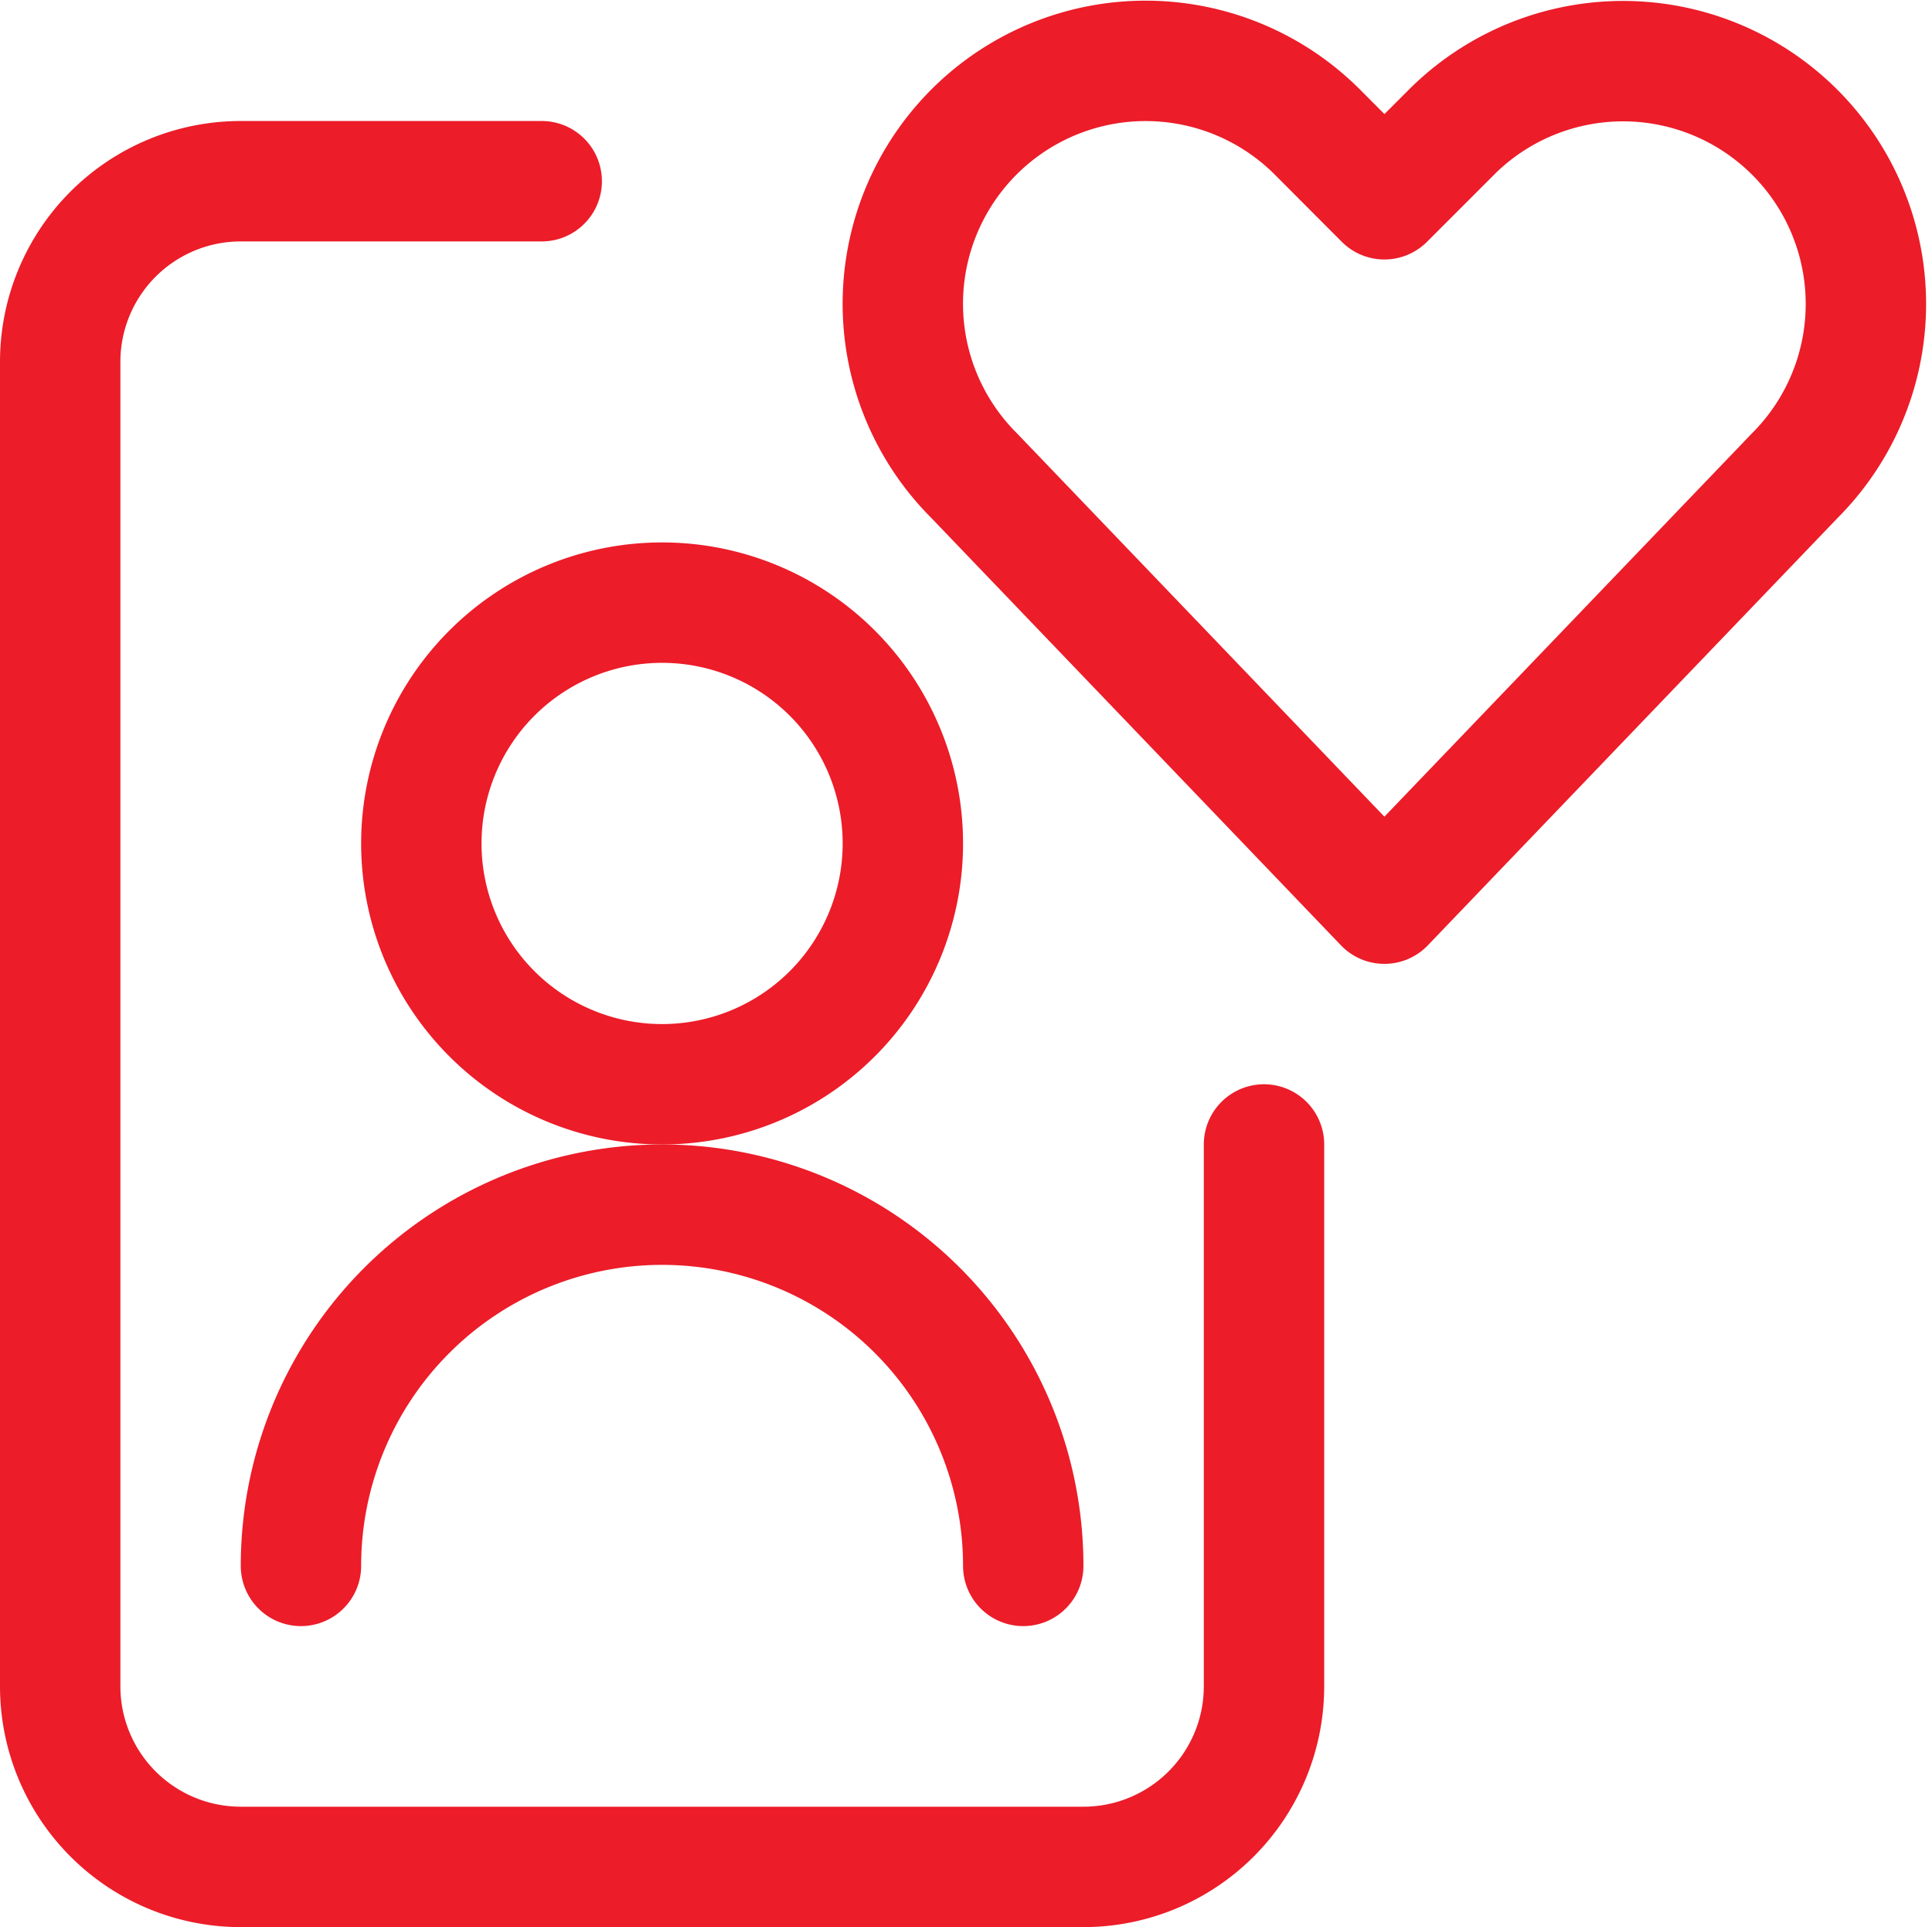 <svg xmlns="http://www.w3.org/2000/svg" width="32.098" height="32.01" viewBox="0 0 32.098 32.01"><defs><style>.a{fill:none;stroke:#ec1c29;stroke-linecap:round;stroke-linejoin:round;stroke-width:2px;}</style></defs><g transform="translate(0 0.01)"><path class="a" d="M7,14a4,4,0,1,0,4-4,4,4,0,0,0-4,4Z"></path><path class="a" d="M17,26A6,6,0,0,0,5,26"></path><path class="a" d="M21,19v9a3,3,0,0,1-3,3H4a3,3,0,0,1-3-3V6A3,3,0,0,1,4,3H9"></path><path class="a" d="M23,15,16.181,7.887a4.031,4.031,0,0,1-.755-4.656h0a4.033,4.033,0,0,1,6.46-1.048L23,3.3l1.113-1.113a4.035,4.035,0,0,1,6.461,1.048h0a4.033,4.033,0,0,1-.756,4.656Z"></path></g></svg>